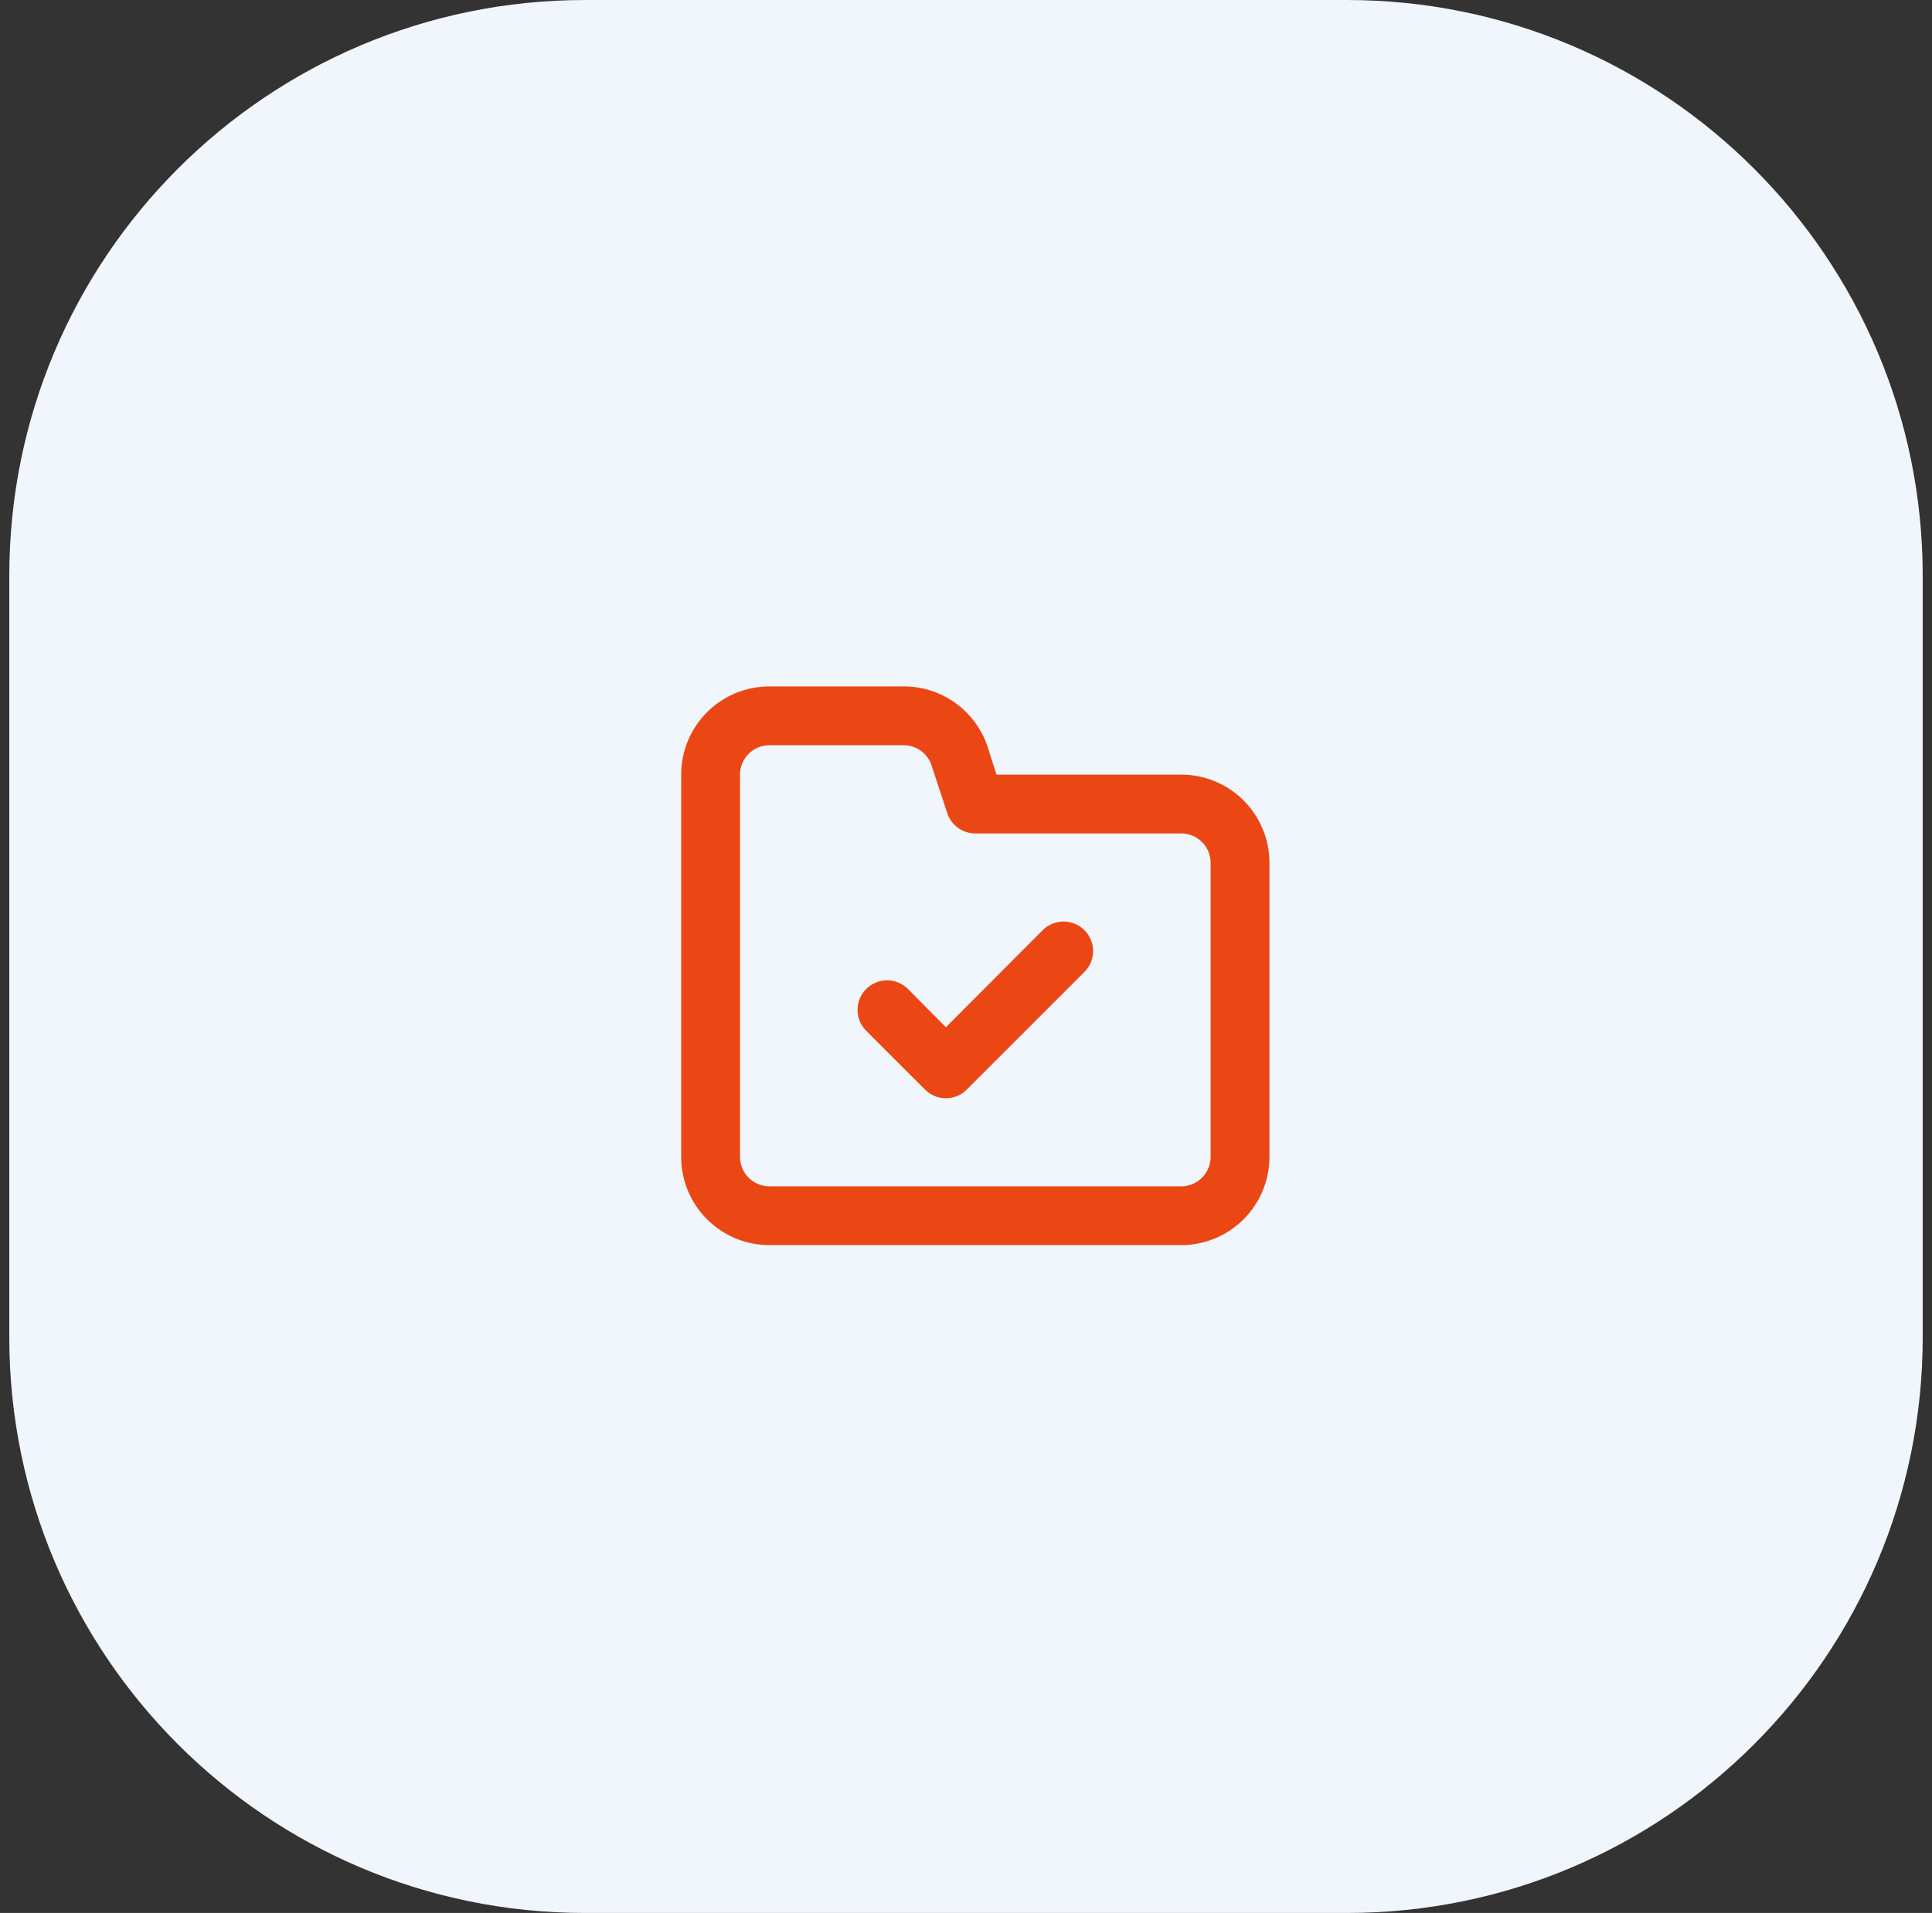 <svg width="104" height="103" viewBox="0 0 104 103" fill="none" xmlns="http://www.w3.org/2000/svg">
<rect x="0" y="0" width="104" height="103" fill="#333333" stroke="none"/>
<g clip-path="url(#clip0_141_1205)">
<path d="M72.5 0H31.5C14.379 0 0.5 13.879 0.5 31V72C0.5 89.121 14.379 103 31.5 103H72.5C89.621 103 103.5 89.121 103.5 72V31C103.5 13.879 89.621 0 72.5 0Z" fill="#F1F5FC"/>
<path d="M56.127 50.084L50.918 55.309L48.876 53.251C48.577 52.952 48.173 52.785 47.751 52.785C47.33 52.785 46.925 52.952 46.627 53.251C46.329 53.549 46.161 53.953 46.161 54.375C46.161 54.796 46.329 55.201 46.627 55.499L49.794 58.666C49.941 58.814 50.116 58.932 50.309 59.012C50.502 59.093 50.709 59.134 50.918 59.134C51.127 59.134 51.334 59.093 51.527 59.012C51.72 58.932 51.895 58.814 52.042 58.666L58.376 52.332C58.674 52.034 58.841 51.63 58.841 51.208C58.841 50.786 58.674 50.382 58.376 50.084C58.077 49.786 57.673 49.618 57.251 49.618C56.83 49.618 56.425 49.786 56.127 50.084ZM63.585 41.708H53.641L53.135 40.125C52.806 39.196 52.197 38.392 51.391 37.824C50.586 37.257 49.623 36.954 48.638 36.958H41.418C40.158 36.958 38.95 37.459 38.059 38.349C37.168 39.24 36.668 40.448 36.668 41.708V62.291C36.668 63.551 37.168 64.759 38.059 65.65C38.95 66.541 40.158 67.041 41.418 67.041H63.585C64.844 67.041 66.053 66.541 66.943 65.65C67.834 64.759 68.335 63.551 68.335 62.291V46.458C68.335 45.198 67.834 43.99 66.943 43.099C66.053 42.209 64.844 41.708 63.585 41.708ZM65.168 62.291C65.168 62.711 65.001 63.114 64.704 63.411C64.407 63.708 64.005 63.875 63.585 63.875H41.418C40.998 63.875 40.595 63.708 40.298 63.411C40.002 63.114 39.835 62.711 39.835 62.291V41.708C39.835 41.288 40.002 40.885 40.298 40.589C40.595 40.291 40.998 40.125 41.418 40.125H48.638C48.97 40.124 49.294 40.227 49.564 40.42C49.834 40.614 50.036 40.887 50.142 41.201L50.997 43.798C51.103 44.112 51.306 44.386 51.576 44.579C51.846 44.772 52.169 44.876 52.501 44.875H63.585C64.005 44.875 64.407 45.041 64.704 45.339C65.001 45.635 65.168 46.038 65.168 46.458V62.291Z" fill="#EA4714"/>
</g>
<defs>
<clipPath id="clip0_141_1205">
<rect width="103" height="103" fill="white" transform="translate(0.5)"/>
</clipPath>
</defs>
</svg>
